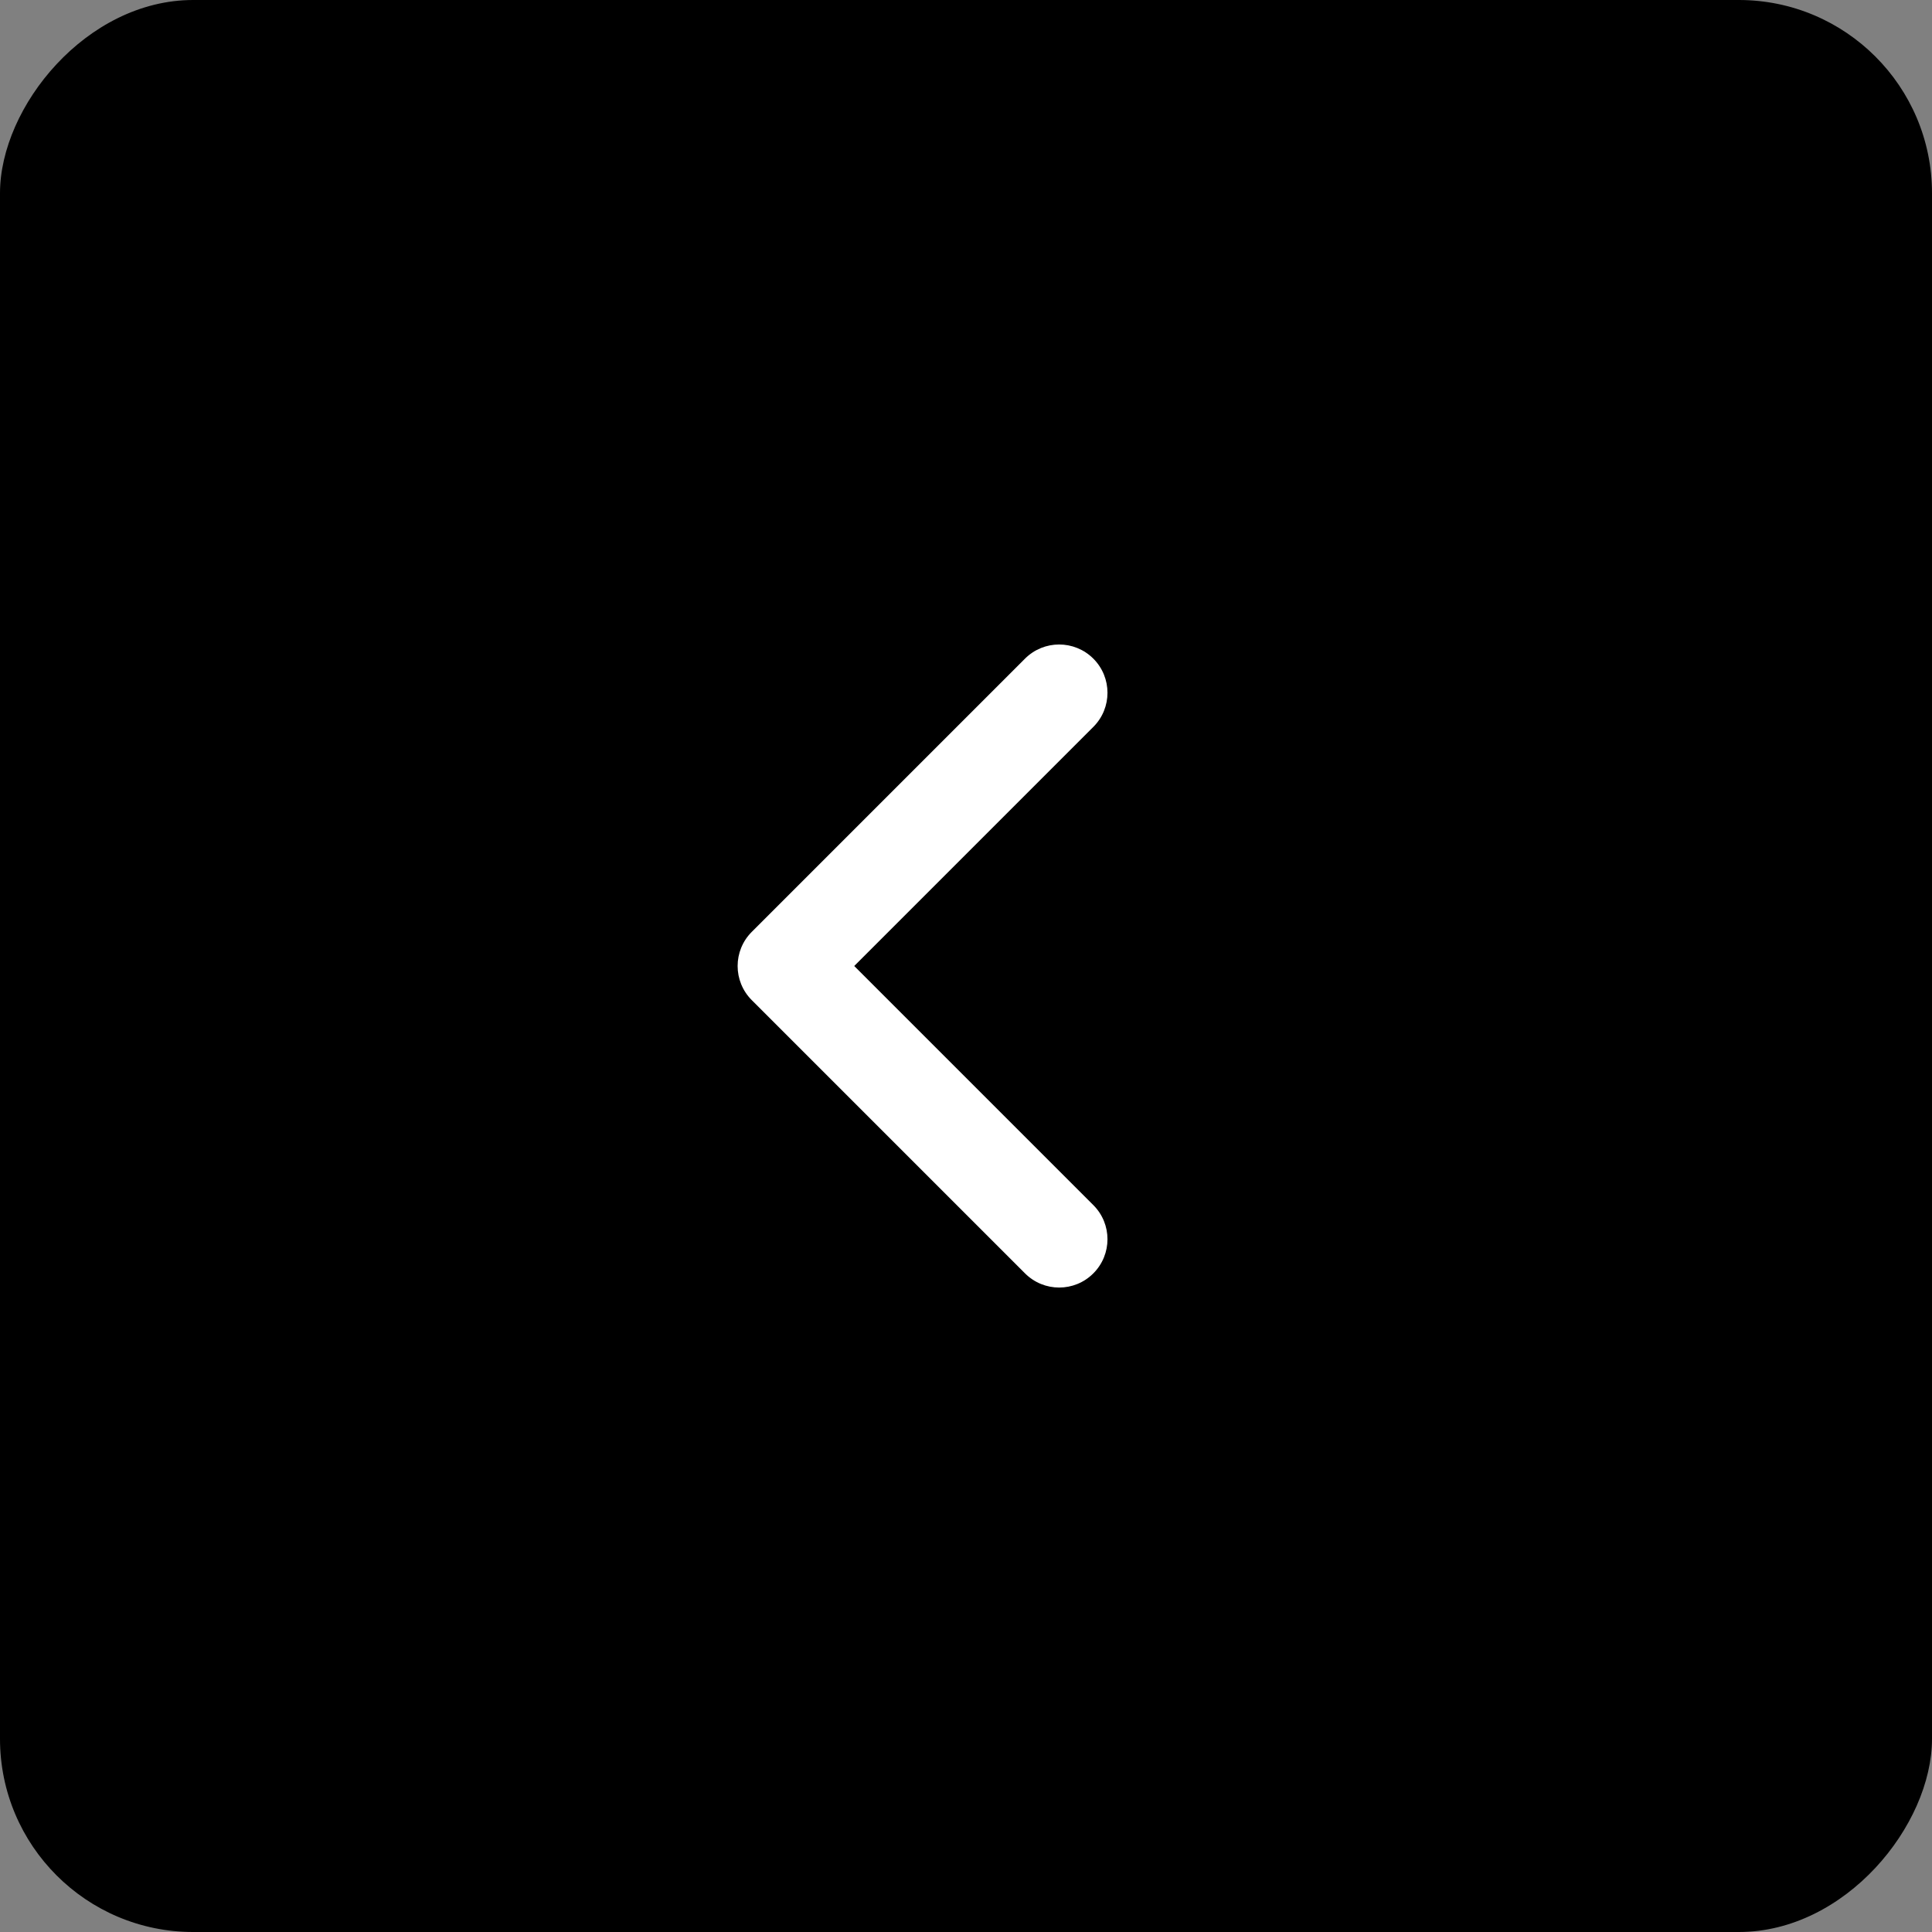 <svg width="40" height="40" viewBox="0 0 40 40" fill="none" xmlns="http://www.w3.org/2000/svg">
<rect x="0" y="0" width="40" height="40" fill="#808080" stroke="none"/>
<rect width="40" height="40" rx="4" transform="matrix(-1 0 0 1 40 0)" fill="black"/>
<path fill-rule="evenodd" clip-rule="evenodd" d="M22.636 13.636C23.027 14.027 23.027 14.66 22.636 15.05L17.686 20L22.636 24.95C23.027 25.34 23.027 25.973 22.636 26.364C22.246 26.755 21.613 26.755 21.222 26.364L15.58 20.722C15.575 20.717 15.57 20.712 15.565 20.707C15.174 20.317 15.174 19.683 15.565 19.293L21.222 13.636C21.612 13.246 22.245 13.246 22.636 13.636Z" fill="white"/>
</svg>
